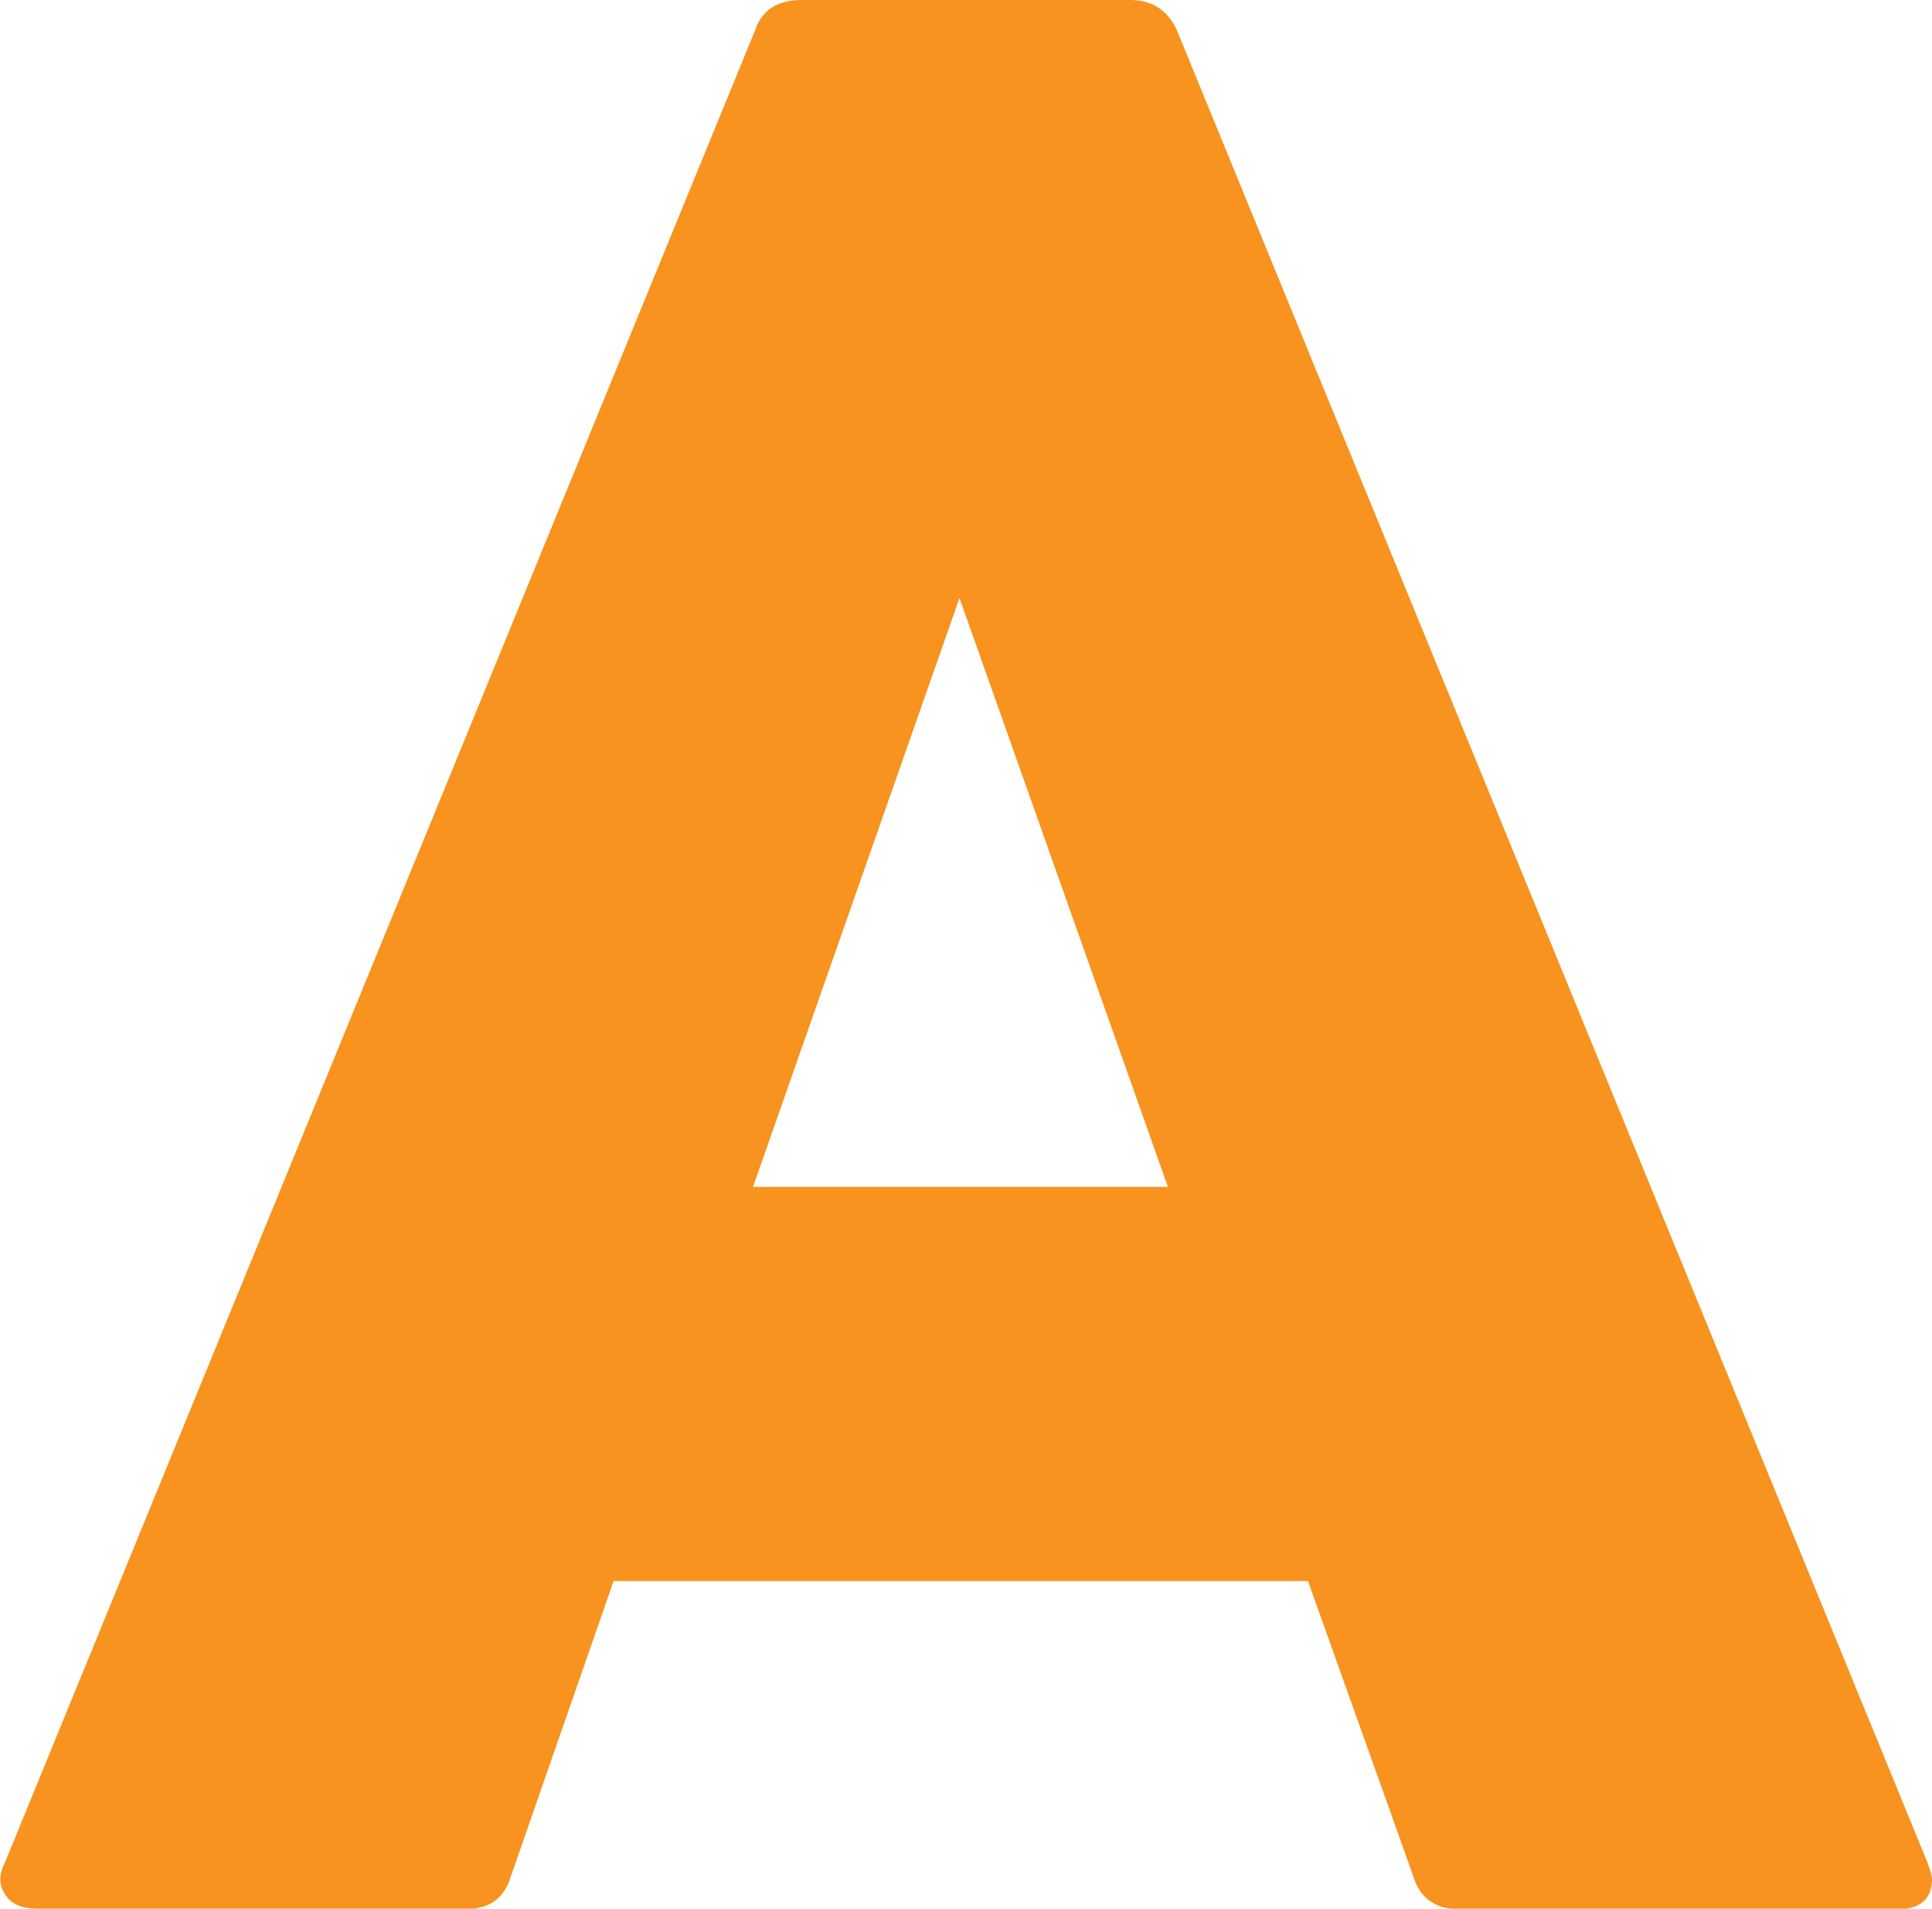 <?xml version="1.0" encoding="UTF-8"?>
<svg id="_レイヤー_2" data-name="レイヤー 2" xmlns="http://www.w3.org/2000/svg" viewBox="0 0 29.66 29.3">
  <defs>
    <style>
      .cls-1 {
        fill: #f7931e;
      }
    </style>
  </defs>
  <g id="_レイヤー_1-2" data-name="レイヤー 1">
    <path class="cls-1" d="M.58,29.3c-.24,0-.41-.07-.5-.22-.1-.14-.1-.31,0-.5L11.59.47c.1-.31.34-.47.72-.47h5.04c.34,0,.58.16.72.47l11.52,28.12c.05.14.07.23.07.25,0,.31-.18.47-.54.47h-6.7c-.38,0-.62-.17-.72-.5l-1.62-4.54h-10.66l-1.58,4.54c-.1.34-.34.5-.72.5H.58ZM17.93,18.22l-3.2-9.04-3.17,9.04h6.37Z"/>
  </g>
</svg>